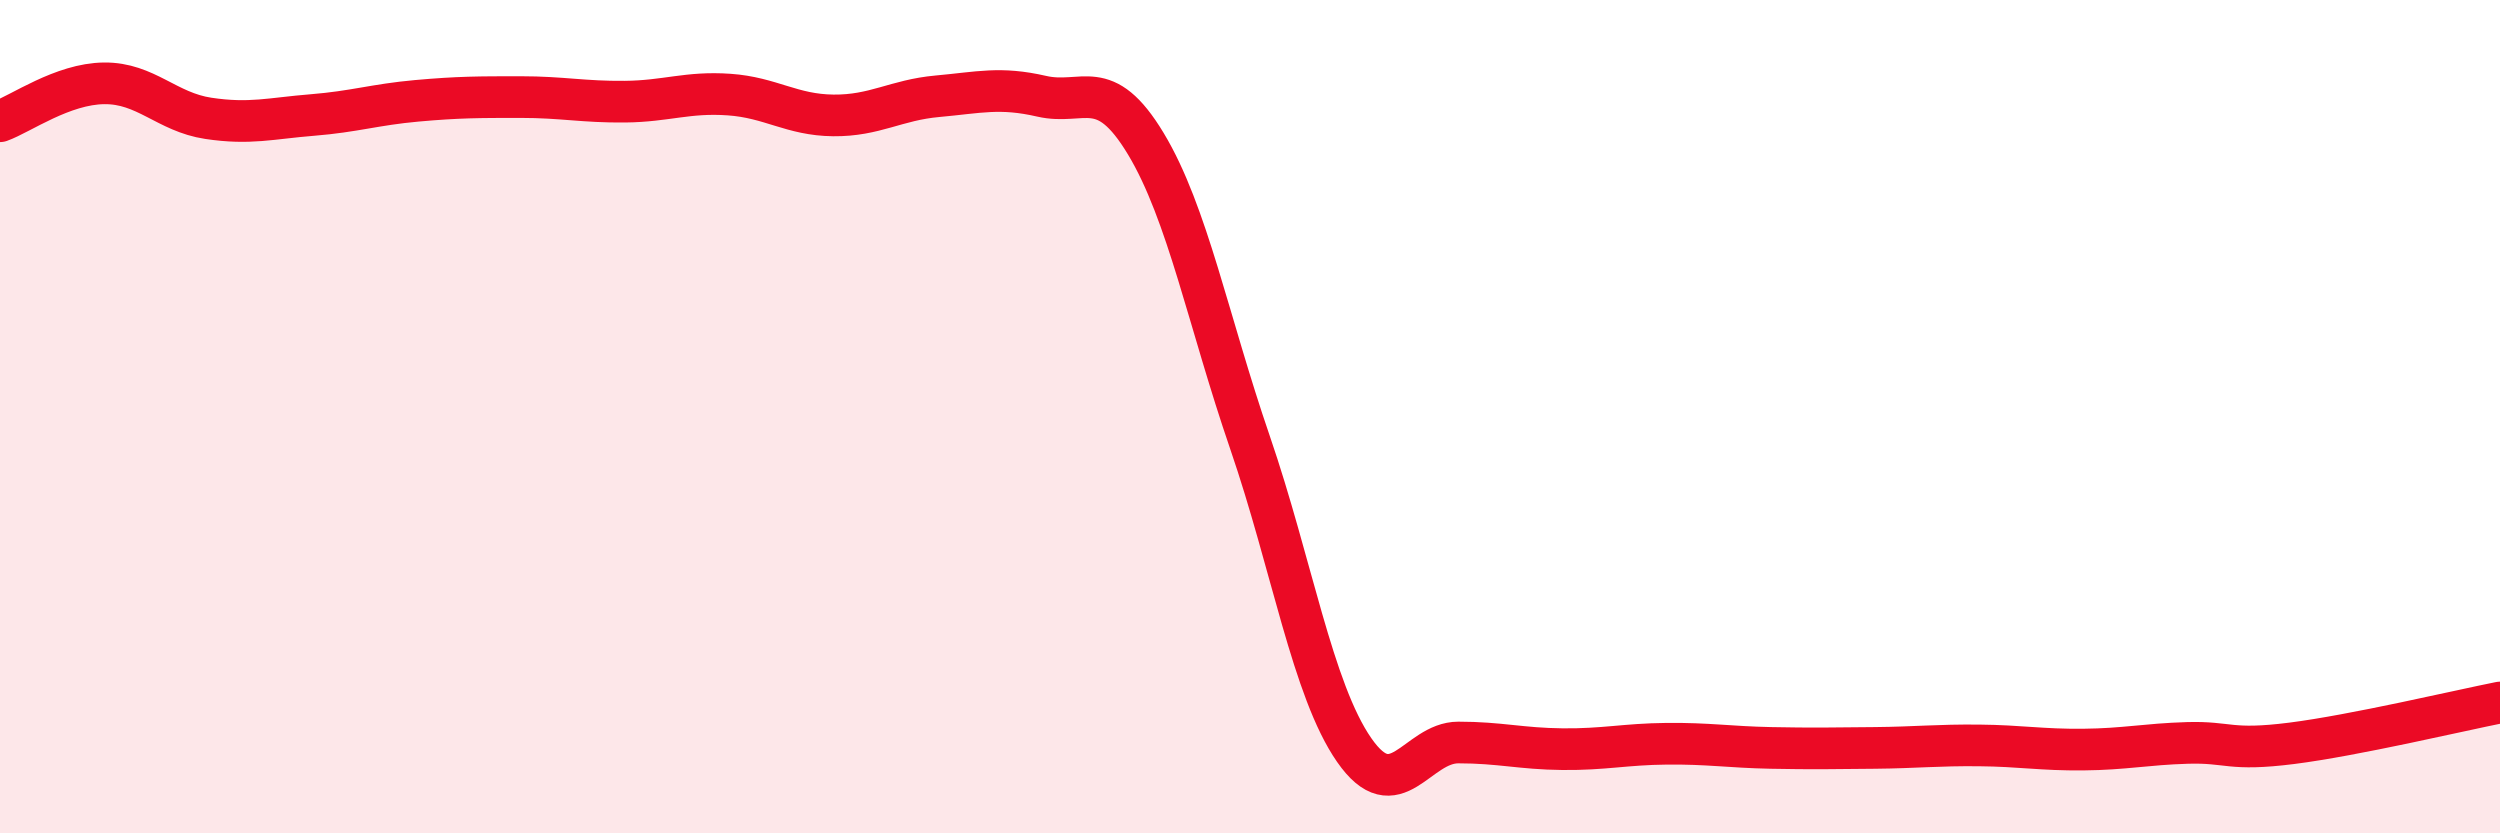 
    <svg width="60" height="20" viewBox="0 0 60 20" xmlns="http://www.w3.org/2000/svg">
      <path
        d="M 0,2.91 C 0.5,2.73 1.5,2.01 2.5,2 C 3.5,1.99 4,2.69 5,2.84 C 6,2.99 6.5,2.84 7.5,2.76 C 8.5,2.68 9,2.51 10,2.42 C 11,2.33 11.5,2.33 12.5,2.33 C 13.5,2.33 14,2.45 15,2.44 C 16,2.43 16.5,2.2 17.5,2.27 C 18.5,2.34 19,2.76 20,2.77 C 21,2.78 21.5,2.4 22.5,2.31 C 23.5,2.22 24,2.08 25,2.31 C 26,2.54 26.5,1.79 27.5,3.45 C 28.5,5.11 29,7.71 30,10.62 C 31,13.53 31.5,16.56 32.5,18 C 33.5,19.44 34,17.82 35,17.82 C 36,17.82 36.5,17.97 37.5,17.98 C 38.5,17.99 39,17.86 40,17.85 C 41,17.84 41.5,17.93 42.5,17.95 C 43.5,17.97 44,17.96 45,17.95 C 46,17.94 46.5,17.88 47.5,17.89 C 48.5,17.9 49,18 50,17.99 C 51,17.98 51.5,17.86 52.5,17.83 C 53.5,17.8 53.5,18.03 55,17.84 C 56.5,17.65 59,17.06 60,16.86L60 20L0 20Z"
        fill="#EB0A25"
        opacity="0.1"
        stroke-linecap="round"
        stroke-linejoin="round"
      />
      <path
        d="M 0,2.91 C 0.5,2.73 1.5,2.01 2.5,2 C 3.5,1.99 4,2.69 5,2.84 C 6,2.99 6.5,2.84 7.5,2.76 C 8.5,2.68 9,2.51 10,2.42 C 11,2.33 11.5,2.33 12.5,2.33 C 13.5,2.33 14,2.45 15,2.44 C 16,2.43 16.5,2.2 17.5,2.27 C 18.5,2.34 19,2.76 20,2.77 C 21,2.78 21.5,2.4 22.5,2.31 C 23.5,2.22 24,2.08 25,2.31 C 26,2.54 26.5,1.79 27.5,3.45 C 28.5,5.11 29,7.71 30,10.62 C 31,13.53 31.5,16.56 32.5,18 C 33.5,19.44 34,17.82 35,17.82 C 36,17.82 36.5,17.97 37.5,17.98 C 38.5,17.99 39,17.86 40,17.85 C 41,17.84 41.5,17.93 42.5,17.95 C 43.5,17.97 44,17.96 45,17.95 C 46,17.94 46.5,17.88 47.5,17.89 C 48.5,17.9 49,18 50,17.99 C 51,17.98 51.5,17.86 52.5,17.83 C 53.5,17.8 53.5,18.03 55,17.84 C 56.5,17.65 59,17.06 60,16.86"
        stroke="#EB0A25"
        stroke-width="1"
        fill="none"
        stroke-linecap="round"
        stroke-linejoin="round"
      />
    </svg>
  